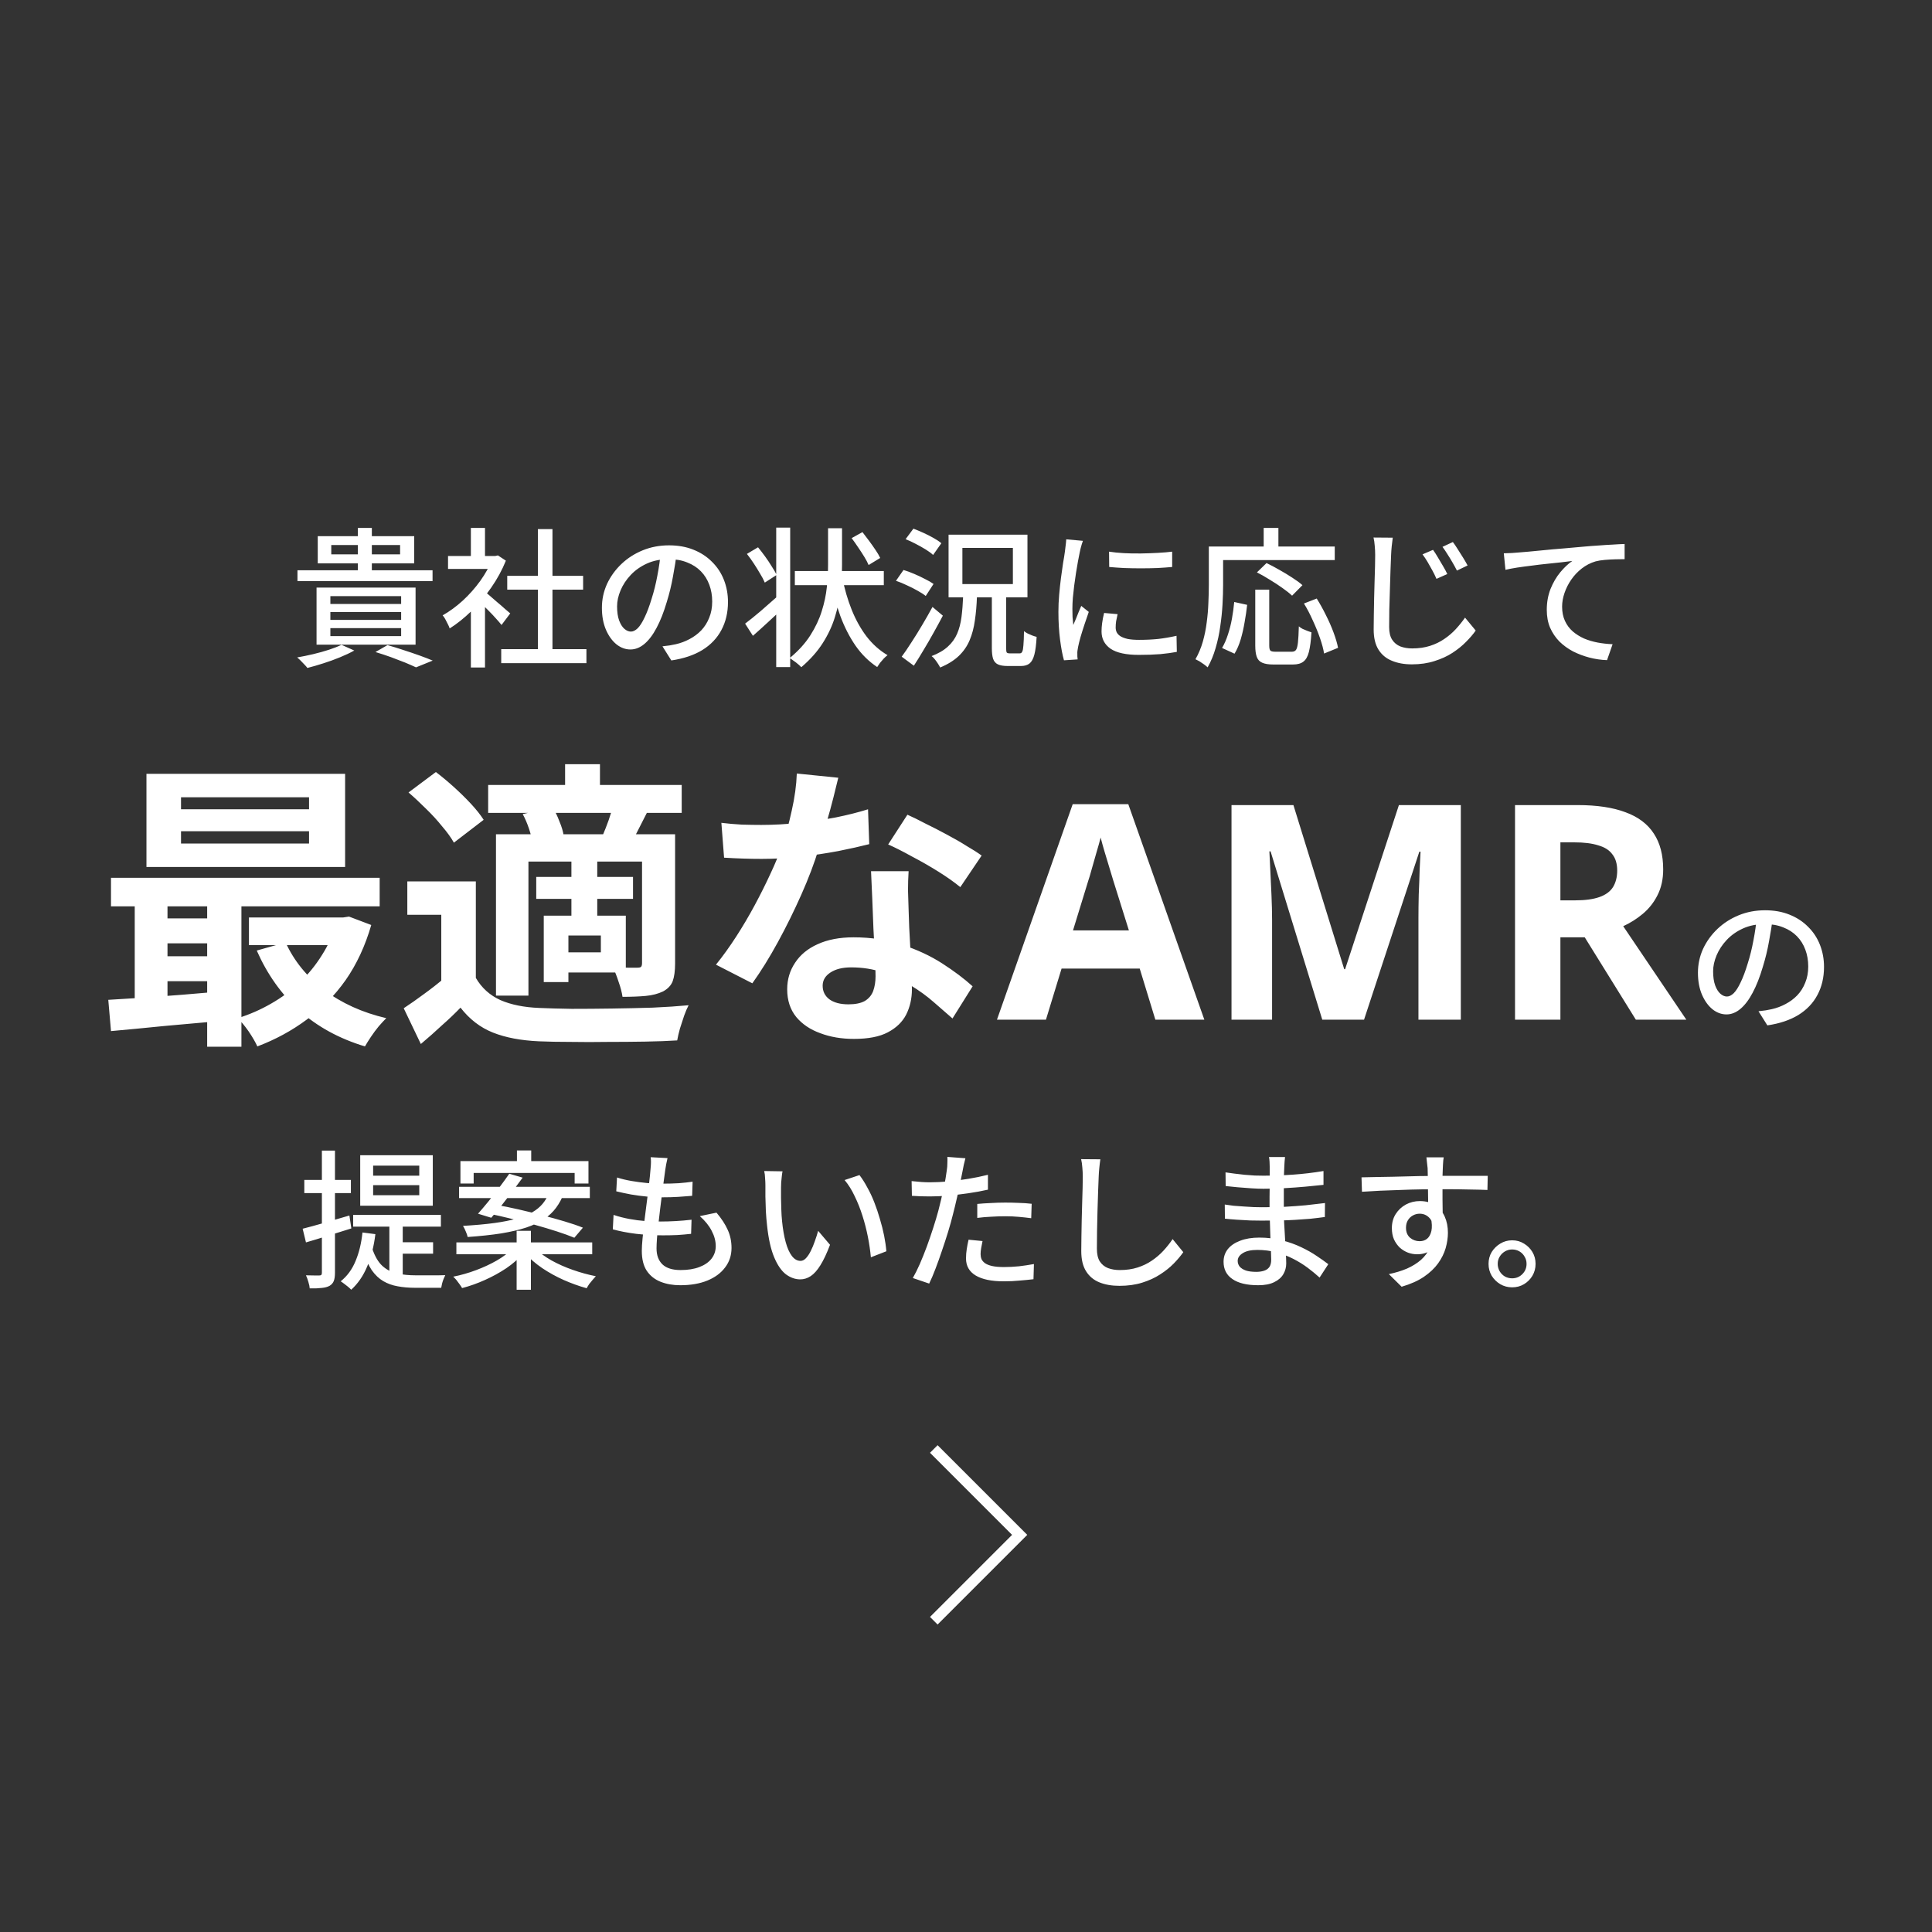 <svg width="180" height="180" viewBox="0 0 180 180" fill="none" xmlns="http://www.w3.org/2000/svg">
<rect x="0" y="0" width="180" height="180" fill="#333333" stroke="none"/>
<path d="M30.864 50.78V51.648H37.276V50.78H30.864ZM29.604 49.954H38.592V52.488H29.604V49.954ZM33.342 49.184H34.644V53.566H33.342V49.184ZM27.714 53.132H40.3V54.14H27.714V53.132ZM30.78 57.024V57.752H37.374V57.024H30.78ZM30.78 58.522V59.264H37.374V58.522H30.78ZM30.78 55.54V56.268H37.374V55.54H30.78ZM29.492 54.742H38.718V60.062H29.492V54.742ZM34.98 60.748L36.1 60.104C36.604 60.244 37.117 60.403 37.64 60.58C38.163 60.748 38.657 60.916 39.124 61.084C39.591 61.252 39.987 61.406 40.314 61.546L38.76 62.176C38.48 62.045 38.139 61.896 37.738 61.728C37.337 61.569 36.898 61.401 36.422 61.224C35.955 61.056 35.475 60.897 34.98 60.748ZM31.816 60.076L33.006 60.608C32.623 60.823 32.18 61.033 31.676 61.238C31.181 61.443 30.668 61.63 30.136 61.798C29.613 61.966 29.114 62.111 28.638 62.232C28.573 62.139 28.479 62.031 28.358 61.91C28.246 61.789 28.129 61.667 28.008 61.546C27.887 61.425 27.779 61.327 27.686 61.252C28.171 61.168 28.671 61.065 29.184 60.944C29.697 60.823 30.183 60.687 30.64 60.538C31.097 60.389 31.489 60.235 31.816 60.076ZM46.698 60.482H54.636V61.784H46.698V60.482ZM47.258 53.65H54.328V54.938H47.258V53.65ZM50.114 49.296H51.472V61.112H50.114V49.296ZM41.742 51.802H46.362V53.006H41.742V51.802ZM43.87 56.24L45.186 54.672V62.19H43.87V56.24ZM43.87 49.184H45.186V52.376H43.87V49.184ZM45.046 55.036C45.177 55.12 45.354 55.26 45.578 55.456C45.811 55.652 46.059 55.867 46.32 56.1C46.591 56.324 46.833 56.534 47.048 56.73C47.272 56.917 47.435 57.057 47.538 57.15L46.726 58.228C46.595 58.06 46.427 57.864 46.222 57.64C46.017 57.407 45.793 57.169 45.55 56.926C45.317 56.683 45.088 56.455 44.864 56.24C44.649 56.016 44.467 55.839 44.318 55.708L45.046 55.036ZM45.886 51.802H46.138L46.39 51.746L47.132 52.236C46.777 53.113 46.32 53.953 45.76 54.756C45.2 55.559 44.584 56.287 43.912 56.94C43.249 57.584 42.577 58.121 41.896 58.55C41.859 58.429 41.798 58.289 41.714 58.13C41.639 57.971 41.56 57.817 41.476 57.668C41.392 57.519 41.313 57.407 41.238 57.332C41.882 56.968 42.507 56.511 43.114 55.96C43.721 55.4 44.267 54.784 44.752 54.112C45.237 53.431 45.615 52.745 45.886 52.054V51.802ZM63.064 51.424C62.971 52.143 62.849 52.903 62.7 53.706C62.56 54.499 62.369 55.288 62.126 56.072C61.846 57.024 61.529 57.831 61.174 58.494C60.829 59.147 60.451 59.647 60.04 59.992C59.629 60.337 59.195 60.51 58.738 60.51C58.271 60.51 57.837 60.351 57.436 60.034C57.035 59.707 56.708 59.255 56.456 58.676C56.204 58.088 56.078 57.407 56.078 56.632C56.078 55.848 56.237 55.106 56.554 54.406C56.881 53.706 57.329 53.085 57.898 52.544C58.467 52.003 59.13 51.578 59.886 51.27C60.642 50.962 61.459 50.808 62.336 50.808C63.176 50.808 63.932 50.943 64.604 51.214C65.285 51.485 65.864 51.863 66.34 52.348C66.825 52.824 67.194 53.384 67.446 54.028C67.698 54.672 67.824 55.358 67.824 56.086C67.824 57.066 67.619 57.939 67.208 58.704C66.807 59.46 66.214 60.081 65.43 60.566C64.646 61.042 63.685 61.364 62.546 61.532L61.72 60.216C61.963 60.188 62.187 60.16 62.392 60.132C62.597 60.095 62.789 60.057 62.966 60.02C63.414 59.917 63.839 59.759 64.24 59.544C64.651 59.329 65.015 59.059 65.332 58.732C65.649 58.396 65.897 58.004 66.074 57.556C66.261 57.108 66.354 56.604 66.354 56.044C66.354 55.484 66.265 54.966 66.088 54.49C65.911 54.005 65.649 53.585 65.304 53.23C64.959 52.875 64.534 52.6 64.03 52.404C63.526 52.199 62.957 52.096 62.322 52.096C61.557 52.096 60.875 52.231 60.278 52.502C59.681 52.773 59.172 53.132 58.752 53.58C58.341 54.019 58.029 54.495 57.814 55.008C57.599 55.521 57.492 56.016 57.492 56.492C57.492 57.024 57.557 57.467 57.688 57.822C57.819 58.167 57.982 58.424 58.178 58.592C58.374 58.76 58.575 58.844 58.78 58.844C58.985 58.844 59.195 58.741 59.41 58.536C59.625 58.321 59.839 57.985 60.054 57.528C60.278 57.071 60.497 56.487 60.712 55.778C60.927 55.106 61.104 54.392 61.244 53.636C61.393 52.871 61.501 52.124 61.566 51.396L63.064 51.424ZM74.054 53.202H82.342V54.518H74.054V53.202ZM78.478 53.818C78.683 54.873 78.973 55.867 79.346 56.8C79.719 57.733 80.181 58.564 80.732 59.292C81.292 60.02 81.945 60.603 82.692 61.042C82.589 61.117 82.473 61.219 82.342 61.35C82.221 61.49 82.104 61.625 81.992 61.756C81.889 61.896 81.801 62.027 81.726 62.148C80.942 61.625 80.27 60.963 79.71 60.16C79.15 59.348 78.679 58.429 78.296 57.402C77.923 56.366 77.615 55.251 77.372 54.056L78.478 53.818ZM79.346 50.136L80.354 49.576C80.55 49.828 80.755 50.099 80.97 50.388C81.185 50.677 81.385 50.962 81.572 51.242C81.759 51.513 81.903 51.76 82.006 51.984L80.928 52.642C80.835 52.418 80.699 52.161 80.522 51.872C80.345 51.583 80.153 51.289 79.948 50.99C79.743 50.682 79.542 50.397 79.346 50.136ZM77.148 49.212H78.45V52.614C78.45 53.37 78.403 54.159 78.31 54.98C78.226 55.801 78.053 56.632 77.792 57.472C77.54 58.303 77.162 59.115 76.658 59.908C76.154 60.701 75.487 61.453 74.656 62.162C74.525 62.022 74.357 61.873 74.152 61.714C73.947 61.565 73.755 61.429 73.578 61.308C74.381 60.645 75.02 59.941 75.496 59.194C75.972 58.447 76.327 57.696 76.56 56.94C76.803 56.175 76.961 55.423 77.036 54.686C77.111 53.949 77.148 53.258 77.148 52.614V49.212ZM72.318 49.156H73.62V62.148H72.318V49.156ZM69.588 51.606L70.624 50.99C70.839 51.251 71.058 51.536 71.282 51.844C71.506 52.152 71.711 52.46 71.898 52.768C72.094 53.067 72.248 53.333 72.36 53.566L71.254 54.28C71.151 54.028 71.007 53.753 70.82 53.454C70.643 53.146 70.447 52.829 70.232 52.502C70.017 52.175 69.803 51.877 69.588 51.606ZM69.42 58.102C69.821 57.803 70.302 57.416 70.862 56.94C71.422 56.455 71.991 55.955 72.57 55.442L73.102 56.506C72.617 56.982 72.113 57.458 71.59 57.934C71.077 58.41 70.596 58.844 70.148 59.236L69.42 58.102ZM84.372 50.234L85.1 49.254C85.399 49.366 85.711 49.497 86.038 49.646C86.365 49.795 86.677 49.954 86.976 50.122C87.275 50.29 87.517 50.453 87.704 50.612L86.934 51.704C86.757 51.536 86.523 51.363 86.234 51.186C85.945 51.009 85.637 50.836 85.31 50.668C84.993 50.5 84.68 50.355 84.372 50.234ZM83.476 54.112L84.176 53.104C84.493 53.197 84.825 53.319 85.17 53.468C85.525 53.617 85.861 53.776 86.178 53.944C86.505 54.103 86.771 54.257 86.976 54.406L86.248 55.526C86.052 55.367 85.8 55.204 85.492 55.036C85.184 54.859 84.853 54.691 84.498 54.532C84.153 54.364 83.812 54.224 83.476 54.112ZM84.008 61.182C84.279 60.818 84.577 60.379 84.904 59.866C85.24 59.353 85.576 58.811 85.912 58.242C86.257 57.663 86.579 57.099 86.878 56.548L87.844 57.36C87.573 57.873 87.284 58.405 86.976 58.956C86.677 59.497 86.369 60.029 86.052 60.552C85.744 61.075 85.441 61.565 85.142 62.022L84.008 61.182ZM92.408 55.568H93.738V60.356C93.738 60.58 93.757 60.725 93.794 60.79C93.841 60.846 93.943 60.874 94.102 60.874C94.149 60.874 94.228 60.874 94.34 60.874C94.461 60.874 94.587 60.874 94.718 60.874C94.849 60.874 94.942 60.874 94.998 60.874C95.11 60.874 95.189 60.823 95.236 60.72C95.292 60.617 95.329 60.421 95.348 60.132C95.376 59.833 95.395 59.39 95.404 58.802C95.497 58.877 95.614 58.951 95.754 59.026C95.894 59.091 96.034 59.152 96.174 59.208C96.323 59.264 96.459 59.306 96.58 59.334C96.543 60.043 96.473 60.594 96.37 60.986C96.267 61.378 96.118 61.653 95.922 61.812C95.726 61.971 95.46 62.05 95.124 62.05C95.068 62.05 94.979 62.05 94.858 62.05C94.746 62.05 94.625 62.05 94.494 62.05C94.363 62.05 94.242 62.05 94.13 62.05C94.018 62.05 93.934 62.05 93.878 62.05C93.486 62.05 93.183 61.999 92.968 61.896C92.753 61.793 92.604 61.616 92.52 61.364C92.445 61.121 92.408 60.79 92.408 60.37V55.568ZM89.664 51.046V54.42H94.368V51.046H89.664ZM88.376 49.814H95.726V55.652H88.376V49.814ZM89.734 55.54H91.022C90.994 56.371 90.929 57.127 90.826 57.808C90.733 58.489 90.569 59.105 90.336 59.656C90.103 60.207 89.767 60.692 89.328 61.112C88.889 61.532 88.311 61.891 87.592 62.19C87.545 62.087 87.475 61.966 87.382 61.826C87.298 61.695 87.205 61.565 87.102 61.434C86.999 61.303 86.897 61.201 86.794 61.126C87.429 60.883 87.933 60.589 88.306 60.244C88.689 59.899 88.978 59.497 89.174 59.04C89.37 58.583 89.505 58.065 89.58 57.486C89.655 56.898 89.706 56.249 89.734 55.54ZM103.328 51.396C103.739 51.461 104.201 51.508 104.714 51.536C105.237 51.564 105.773 51.573 106.324 51.564C106.875 51.555 107.402 51.536 107.906 51.508C108.41 51.48 108.844 51.443 109.208 51.396V52.824C108.807 52.861 108.354 52.894 107.85 52.922C107.346 52.941 106.823 52.95 106.282 52.95C105.75 52.95 105.227 52.941 104.714 52.922C104.201 52.894 103.743 52.861 103.342 52.824L103.328 51.396ZM104.126 57.22C104.07 57.463 104.023 57.682 103.986 57.878C103.958 58.074 103.944 58.27 103.944 58.466C103.944 58.625 103.977 58.774 104.042 58.914C104.117 59.054 104.233 59.175 104.392 59.278C104.56 59.381 104.784 59.465 105.064 59.53C105.353 59.586 105.708 59.614 106.128 59.614C106.763 59.614 107.355 59.586 107.906 59.53C108.466 59.465 109.035 59.367 109.614 59.236L109.642 60.734C109.203 60.818 108.69 60.888 108.102 60.944C107.523 60.991 106.856 61.014 106.1 61.014C104.915 61.014 104.037 60.823 103.468 60.44C102.908 60.048 102.628 59.511 102.628 58.83C102.628 58.578 102.647 58.317 102.684 58.046C102.721 57.766 102.782 57.453 102.866 57.108L104.126 57.22ZM100.892 50.388C100.864 50.472 100.827 50.584 100.78 50.724C100.743 50.855 100.705 50.99 100.668 51.13C100.64 51.261 100.617 51.368 100.598 51.452C100.551 51.685 100.495 51.97 100.43 52.306C100.374 52.633 100.313 52.992 100.248 53.384C100.192 53.767 100.136 54.159 100.08 54.56C100.033 54.952 99.991 55.335 99.954 55.708C99.926 56.081 99.912 56.422 99.912 56.73C99.912 56.973 99.917 57.22 99.926 57.472C99.945 57.715 99.968 57.967 99.996 58.228C100.08 58.041 100.164 57.845 100.248 57.64C100.332 57.425 100.416 57.215 100.5 57.01C100.584 56.805 100.663 56.618 100.738 56.45L101.438 57.01C101.317 57.355 101.186 57.738 101.046 58.158C100.906 58.578 100.78 58.979 100.668 59.362C100.565 59.735 100.491 60.039 100.444 60.272C100.425 60.365 100.407 60.477 100.388 60.608C100.369 60.729 100.365 60.832 100.374 60.916C100.374 60.981 100.374 61.061 100.374 61.154C100.383 61.257 100.393 61.35 100.402 61.434L99.128 61.518C98.988 61.033 98.867 60.393 98.764 59.6C98.661 58.807 98.61 57.939 98.61 56.996C98.61 56.473 98.633 55.946 98.68 55.414C98.727 54.873 98.783 54.35 98.848 53.846C98.913 53.342 98.979 52.88 99.044 52.46C99.119 52.04 99.175 51.69 99.212 51.41C99.24 51.233 99.263 51.041 99.282 50.836C99.31 50.631 99.329 50.435 99.338 50.248L100.892 50.388ZM116.95 54.938H118.252V60.146C118.252 60.389 118.289 60.547 118.364 60.622C118.439 60.687 118.593 60.72 118.826 60.72C118.882 60.72 118.975 60.72 119.106 60.72C119.246 60.72 119.4 60.72 119.568 60.72C119.736 60.72 119.89 60.72 120.03 60.72C120.179 60.72 120.291 60.72 120.366 60.72C120.534 60.72 120.66 60.664 120.744 60.552C120.828 60.431 120.889 60.202 120.926 59.866C120.963 59.53 120.991 59.026 121.01 58.354C121.103 58.438 121.22 58.517 121.36 58.592C121.5 58.657 121.645 58.718 121.794 58.774C121.943 58.83 122.074 58.877 122.186 58.914C122.139 59.689 122.06 60.295 121.948 60.734C121.836 61.173 121.663 61.476 121.43 61.644C121.206 61.821 120.884 61.91 120.464 61.91C120.399 61.91 120.277 61.91 120.1 61.91C119.932 61.91 119.745 61.91 119.54 61.91C119.344 61.91 119.157 61.91 118.98 61.91C118.812 61.91 118.695 61.91 118.63 61.91C118.182 61.91 117.837 61.854 117.594 61.742C117.351 61.639 117.183 61.457 117.09 61.196C116.997 60.944 116.95 60.594 116.95 60.146V54.938ZM114.99 56.086L116.194 56.352C116.138 56.875 116.059 57.416 115.956 57.976C115.863 58.536 115.741 59.068 115.592 59.572C115.443 60.076 115.251 60.519 115.018 60.902L113.856 60.37C114.071 60.006 114.253 59.591 114.402 59.124C114.561 58.648 114.687 58.149 114.78 57.626C114.873 57.103 114.943 56.59 114.99 56.086ZM117.104 53.328L118 52.46C118.373 52.637 118.77 52.847 119.19 53.09C119.61 53.323 120.011 53.566 120.394 53.818C120.777 54.061 121.094 54.294 121.346 54.518L120.38 55.498C120.156 55.283 119.857 55.045 119.484 54.784C119.12 54.523 118.728 54.266 118.308 54.014C117.897 53.753 117.496 53.524 117.104 53.328ZM121.486 56.226L122.676 55.764C122.975 56.24 123.259 56.753 123.53 57.304C123.81 57.855 124.048 58.396 124.244 58.928C124.44 59.451 124.58 59.927 124.664 60.356L123.362 60.888C123.297 60.477 123.171 60.001 122.984 59.46C122.797 58.919 122.573 58.368 122.312 57.808C122.06 57.239 121.785 56.711 121.486 56.226ZM117.734 49.184H119.106V51.648H117.734V49.184ZM113.254 50.92H124.356V52.18H113.254V50.92ZM112.624 50.92H113.954V54.504C113.954 55.055 113.935 55.661 113.898 56.324C113.861 56.987 113.791 57.663 113.688 58.354C113.595 59.045 113.45 59.721 113.254 60.384C113.067 61.037 112.82 61.635 112.512 62.176C112.437 62.101 112.33 62.013 112.19 61.91C112.05 61.807 111.905 61.709 111.756 61.616C111.607 61.532 111.481 61.467 111.378 61.42C111.667 60.916 111.896 60.37 112.064 59.782C112.232 59.194 112.353 58.592 112.428 57.976C112.512 57.351 112.563 56.744 112.582 56.156C112.61 55.559 112.624 55.008 112.624 54.504V50.92ZM133.512 51.228C133.643 51.405 133.787 51.629 133.946 51.9C134.114 52.171 134.277 52.446 134.436 52.726C134.604 53.006 134.739 53.258 134.842 53.482L133.834 53.93C133.713 53.65 133.582 53.384 133.442 53.132C133.302 52.871 133.157 52.614 133.008 52.362C132.859 52.11 132.7 51.872 132.532 51.648L133.512 51.228ZM135.36 50.5C135.491 50.668 135.64 50.887 135.808 51.158C135.976 51.419 136.144 51.685 136.312 51.956C136.48 52.227 136.62 52.469 136.732 52.684L135.738 53.16C135.607 52.899 135.467 52.642 135.318 52.39C135.169 52.129 135.015 51.877 134.856 51.634C134.707 51.391 134.553 51.163 134.394 50.948L135.36 50.5ZM129.76 50.094C129.723 50.355 129.69 50.626 129.662 50.906C129.634 51.186 129.615 51.452 129.606 51.704C129.587 52.087 129.569 52.563 129.55 53.132C129.531 53.692 129.513 54.289 129.494 54.924C129.475 55.549 129.457 56.17 129.438 56.786C129.429 57.393 129.424 57.939 129.424 58.424C129.424 58.919 129.517 59.311 129.704 59.6C129.891 59.889 130.147 60.099 130.474 60.23C130.801 60.351 131.165 60.412 131.566 60.412C132.182 60.412 132.737 60.333 133.232 60.174C133.727 60.015 134.17 59.801 134.562 59.53C134.963 59.259 135.323 58.951 135.64 58.606C135.957 58.261 136.242 57.906 136.494 57.542L137.488 58.746C137.255 59.082 136.956 59.432 136.592 59.796C136.237 60.16 135.817 60.501 135.332 60.818C134.847 61.135 134.287 61.392 133.652 61.588C133.027 61.793 132.322 61.896 131.538 61.896C130.829 61.896 130.208 61.784 129.676 61.56C129.144 61.345 128.729 61 128.43 60.524C128.131 60.048 127.982 59.423 127.982 58.648C127.982 58.247 127.987 57.799 127.996 57.304C128.005 56.8 128.015 56.282 128.024 55.75C128.043 55.209 128.057 54.681 128.066 54.168C128.085 53.645 128.099 53.174 128.108 52.754C128.117 52.325 128.122 51.975 128.122 51.704C128.122 51.405 128.108 51.121 128.08 50.85C128.061 50.57 128.024 50.313 127.968 50.08L129.76 50.094ZM140.106 51.55C140.377 51.541 140.629 51.531 140.862 51.522C141.095 51.503 141.277 51.489 141.408 51.48C141.66 51.461 141.996 51.433 142.416 51.396C142.845 51.349 143.331 51.303 143.872 51.256C144.413 51.2 144.992 51.149 145.608 51.102C146.224 51.046 146.854 50.99 147.498 50.934C148.002 50.887 148.487 50.85 148.954 50.822C149.421 50.785 149.859 50.757 150.27 50.738C150.681 50.71 151.045 50.691 151.362 50.682V52.096C151.11 52.096 150.816 52.101 150.48 52.11C150.153 52.119 149.827 52.138 149.5 52.166C149.173 52.194 148.889 52.241 148.646 52.306C148.179 52.446 147.755 52.665 147.372 52.964C146.989 53.263 146.663 53.608 146.392 54C146.121 54.392 145.911 54.807 145.762 55.246C145.613 55.675 145.538 56.1 145.538 56.52C145.538 57.024 145.627 57.467 145.804 57.85C145.981 58.233 146.224 58.559 146.532 58.83C146.84 59.091 147.19 59.311 147.582 59.488C147.983 59.656 148.408 59.782 148.856 59.866C149.313 59.95 149.775 60.001 150.242 60.02L149.724 61.504C149.173 61.485 148.627 61.406 148.086 61.266C147.554 61.126 147.045 60.935 146.56 60.692C146.084 60.44 145.659 60.132 145.286 59.768C144.922 59.395 144.633 58.965 144.418 58.48C144.213 57.995 144.11 57.439 144.11 56.814C144.11 56.114 144.227 55.465 144.46 54.868C144.703 54.271 145.006 53.753 145.37 53.314C145.743 52.866 146.117 52.516 146.49 52.264C146.21 52.301 145.865 52.343 145.454 52.39C145.043 52.427 144.6 52.474 144.124 52.53C143.657 52.577 143.186 52.633 142.71 52.698C142.234 52.754 141.781 52.815 141.352 52.88C140.932 52.945 140.568 53.015 140.26 53.09L140.106 51.55Z" fill="white"/>
<path d="M16.865 77.444V78.592H28.793V77.444H16.865ZM16.865 74.28V75.4H28.793V74.28H16.865ZM13.645 72.096H32.153V80.776H13.645V72.096ZM10.341 81.784H35.373V84.444H10.341V81.784ZM23.193 85.48H32.349V88.056H23.193V85.48ZM14.653 85.564H21.009V87.888H14.653V85.564ZM14.653 89.092H21.009V91.416H14.653V89.092ZM26.609 87.804C27.393 89.521 28.587 90.996 30.193 92.228C31.817 93.46 33.749 94.337 35.989 94.86C35.783 95.065 35.55 95.317 35.289 95.616C35.027 95.933 34.785 96.26 34.561 96.596C34.337 96.932 34.15 97.231 34.001 97.492C31.593 96.764 29.549 95.644 27.869 94.132C26.207 92.62 24.891 90.763 23.921 88.56L26.609 87.804ZM31.341 85.48H31.957L32.517 85.396L34.589 86.18C34.029 88.121 33.235 89.829 32.209 91.304C31.182 92.76 29.969 93.992 28.569 95C27.187 96.027 25.657 96.857 23.977 97.492C23.79 97.081 23.519 96.615 23.165 96.092C22.81 95.588 22.474 95.177 22.157 94.86C23.239 94.524 24.266 94.076 25.237 93.516C26.226 92.956 27.122 92.293 27.925 91.528C28.727 90.763 29.418 89.913 29.997 88.98C30.594 88.047 31.042 87.048 31.341 85.984V85.48ZM10.089 93.152C11.041 93.096 12.105 93.031 13.281 92.956C14.457 92.863 15.698 92.769 17.005 92.676C18.311 92.564 19.627 92.452 20.953 92.34V95.084C19.067 95.252 17.191 95.42 15.325 95.588C13.477 95.775 11.815 95.933 10.341 96.064L10.089 93.152ZM19.301 82.652H22.493V97.52H19.301V82.652ZM12.553 82.708H15.605V94.16H12.553V82.708ZM44.333 82.12V92.452H41.113V85.228H37.949V82.12H44.333ZM44.333 91.108C44.874 92.041 45.639 92.732 46.629 93.18C47.618 93.609 48.822 93.852 50.241 93.908C51.081 93.945 52.089 93.973 53.265 93.992C54.459 93.992 55.701 93.983 56.989 93.964C58.295 93.945 59.565 93.917 60.797 93.88C62.047 93.824 63.167 93.749 64.157 93.656C64.026 93.899 63.886 94.225 63.737 94.636C63.606 95.028 63.475 95.429 63.345 95.84C63.233 96.251 63.149 96.615 63.093 96.932C62.234 96.988 61.245 97.025 60.125 97.044C59.005 97.063 57.847 97.072 56.653 97.072C55.458 97.091 54.301 97.091 53.181 97.072C52.061 97.072 51.071 97.053 50.213 97.016C48.533 96.941 47.105 96.671 45.929 96.204C44.753 95.737 43.745 94.963 42.905 93.88C42.363 94.44 41.785 94.991 41.169 95.532C40.571 96.092 39.918 96.671 39.209 97.268L37.613 93.936C38.21 93.544 38.835 93.105 39.489 92.62C40.161 92.135 40.805 91.631 41.421 91.108H44.333ZM38.061 73.832L40.609 71.928C41.15 72.339 41.71 72.805 42.289 73.328C42.867 73.851 43.399 74.373 43.885 74.896C44.37 75.419 44.762 75.913 45.061 76.38L42.289 78.508C42.027 78.041 41.663 77.537 41.197 76.996C40.749 76.436 40.245 75.885 39.685 75.344C39.125 74.784 38.583 74.28 38.061 73.832ZM45.481 73.132H63.513V75.736H45.481V73.132ZM49.961 81.7H58.977V83.744H49.961V81.7ZM52.649 71.2H55.897V74.7H52.649V71.2ZM53.237 80.132H55.645V85.816H53.237V80.132ZM46.209 77.724H60.881V80.272H49.233V92.76H46.209V77.724ZM50.661 85.312H52.957V91.5H50.661V85.312ZM51.949 85.312H58.305V90.604H51.949V88.728H55.981V87.16H51.949V85.312ZM59.817 77.724H62.897V89.764C62.897 90.455 62.822 91.005 62.673 91.416C62.523 91.808 62.225 92.125 61.777 92.368C61.31 92.592 60.769 92.732 60.153 92.788C59.537 92.844 58.818 92.872 57.997 92.872C57.941 92.461 57.819 91.995 57.633 91.472C57.465 90.949 57.287 90.501 57.101 90.128C57.567 90.147 58.025 90.156 58.473 90.156C58.921 90.156 59.229 90.156 59.397 90.156C59.565 90.156 59.677 90.128 59.733 90.072C59.789 89.997 59.817 89.885 59.817 89.736V77.724ZM57.129 75.008L60.293 75.68C60.013 76.221 59.751 76.735 59.509 77.22C59.266 77.705 59.042 78.135 58.837 78.508L56.149 77.836C56.335 77.407 56.522 76.931 56.709 76.408C56.895 75.867 57.035 75.4 57.129 75.008ZM48.701 75.848L51.473 75.204C51.715 75.577 51.93 76.016 52.117 76.52C52.322 77.005 52.453 77.435 52.509 77.808L49.597 78.508C49.559 78.153 49.457 77.724 49.289 77.22C49.121 76.716 48.925 76.259 48.701 75.848ZM67.209 76.66C67.806 76.735 68.441 76.791 69.113 76.828C69.803 76.847 70.41 76.856 70.933 76.856C72.09 76.856 73.257 76.791 74.433 76.66C75.627 76.529 76.775 76.361 77.877 76.156C78.978 75.932 79.977 75.68 80.873 75.4L80.985 78.648C80.182 78.853 79.221 79.068 78.101 79.292C76.999 79.497 75.833 79.675 74.601 79.824C73.369 79.955 72.155 80.02 70.961 80.02C70.401 80.02 69.831 80.011 69.253 79.992C68.674 79.973 68.077 79.945 67.461 79.908L67.209 76.66ZM78.101 72.46C77.989 72.927 77.839 73.533 77.653 74.28C77.466 75.027 77.251 75.811 77.009 76.632C76.785 77.453 76.542 78.265 76.281 79.068C75.87 80.412 75.329 81.84 74.657 83.352C73.985 84.864 73.257 86.339 72.473 87.776C71.689 89.213 70.895 90.492 70.093 91.612L66.705 89.876C67.339 89.092 67.965 88.224 68.581 87.272C69.197 86.32 69.775 85.34 70.317 84.332C70.858 83.324 71.343 82.353 71.773 81.42C72.221 80.468 72.575 79.609 72.837 78.844C73.191 77.855 73.499 76.753 73.761 75.54C74.041 74.308 74.199 73.151 74.237 72.068L78.101 72.46ZM84.653 81.168C84.615 81.765 84.597 82.363 84.597 82.96C84.615 83.539 84.634 84.136 84.653 84.752C84.671 85.181 84.69 85.732 84.709 86.404C84.746 87.057 84.783 87.757 84.821 88.504C84.858 89.232 84.886 89.932 84.905 90.604C84.942 91.257 84.961 91.78 84.961 92.172C84.961 93.031 84.783 93.815 84.429 94.524C84.074 95.215 83.505 95.765 82.721 96.176C81.955 96.587 80.901 96.792 79.557 96.792C78.399 96.792 77.354 96.615 76.421 96.26C75.487 95.924 74.741 95.42 74.181 94.748C73.621 94.057 73.341 93.199 73.341 92.172C73.341 91.257 73.583 90.436 74.069 89.708C74.554 88.961 75.254 88.383 76.169 87.972C77.102 87.543 78.222 87.328 79.529 87.328C81.171 87.328 82.683 87.561 84.065 88.028C85.446 88.476 86.687 89.055 87.789 89.764C88.89 90.473 89.833 91.183 90.617 91.892L88.741 94.888C88.237 94.44 87.658 93.936 87.005 93.376C86.37 92.816 85.651 92.293 84.849 91.808C84.065 91.323 83.206 90.921 82.273 90.604C81.358 90.287 80.369 90.128 79.305 90.128C78.502 90.128 77.858 90.287 77.373 90.604C76.887 90.921 76.645 91.332 76.645 91.836C76.645 92.359 76.85 92.779 77.261 93.096C77.69 93.413 78.287 93.572 79.053 93.572C79.687 93.572 80.191 93.469 80.565 93.264C80.938 93.04 81.199 92.732 81.349 92.34C81.498 91.929 81.573 91.472 81.573 90.968C81.573 90.539 81.554 89.932 81.517 89.148C81.479 88.364 81.433 87.496 81.377 86.544C81.339 85.592 81.302 84.64 81.265 83.688C81.227 82.736 81.19 81.896 81.153 81.168H84.653ZM89.469 82.652C88.927 82.204 88.255 81.728 87.453 81.224C86.65 80.72 85.819 80.244 84.961 79.796C84.121 79.329 83.383 78.956 82.749 78.676L84.541 75.904C85.045 76.128 85.614 76.408 86.249 76.744C86.902 77.061 87.555 77.397 88.209 77.752C88.881 78.107 89.497 78.461 90.057 78.816C90.635 79.152 91.102 79.451 91.457 79.712L89.469 82.652ZM107.641 95L106.185 90.24H98.905L97.449 95H92.885L99.941 74.924H105.121L112.205 95H107.641ZM103.721 82.036C103.627 81.719 103.506 81.317 103.357 80.832C103.207 80.347 103.058 79.852 102.909 79.348C102.759 78.844 102.638 78.405 102.545 78.032C102.451 78.405 102.321 78.872 102.153 79.432C102.003 79.973 101.854 80.496 101.705 81C101.574 81.485 101.471 81.831 101.397 82.036L99.969 86.684H105.177L103.721 82.036ZM123.193 95L118.377 79.32H118.265C118.283 79.693 118.311 80.253 118.349 81C118.386 81.747 118.423 82.549 118.461 83.408C118.498 84.248 118.517 85.013 118.517 85.704V95H114.737V75.008H120.505L125.237 90.296H125.321L130.333 75.008H136.101V95H132.153V85.536C132.153 84.901 132.162 84.173 132.181 83.352C132.218 82.531 132.246 81.756 132.265 81.028C132.302 80.281 132.33 79.721 132.349 79.348H132.237L127.085 95H123.193ZM146.975 75.008C148.786 75.008 150.279 75.232 151.455 75.68C152.631 76.109 153.508 76.772 154.087 77.668C154.666 78.545 154.955 79.656 154.955 81C154.955 81.915 154.778 82.717 154.423 83.408C154.087 84.08 153.63 84.659 153.051 85.144C152.491 85.611 151.884 85.993 151.231 86.292L157.111 95H152.407L147.647 87.328H145.379V95H141.151V75.008H146.975ZM146.667 78.48H145.379V83.884H146.751C147.684 83.884 148.44 83.781 149.019 83.576C149.598 83.371 150.018 83.063 150.279 82.652C150.54 82.223 150.671 81.709 150.671 81.112C150.671 80.477 150.522 79.973 150.223 79.6C149.943 79.208 149.504 78.928 148.907 78.76C148.328 78.573 147.582 78.48 146.667 78.48ZM165.179 85.424C165.086 86.143 164.965 86.903 164.815 87.706C164.675 88.499 164.484 89.288 164.241 90.072C163.961 91.024 163.644 91.831 163.289 92.494C162.944 93.147 162.566 93.647 162.155 93.992C161.745 94.337 161.311 94.51 160.853 94.51C160.387 94.51 159.953 94.351 159.551 94.034C159.15 93.707 158.823 93.255 158.571 92.676C158.319 92.088 158.193 91.407 158.193 90.632C158.193 89.848 158.352 89.106 158.669 88.406C158.996 87.706 159.444 87.085 160.013 86.544C160.583 86.003 161.245 85.578 162.001 85.27C162.757 84.962 163.574 84.808 164.451 84.808C165.291 84.808 166.047 84.943 166.719 85.214C167.401 85.485 167.979 85.863 168.455 86.348C168.941 86.824 169.309 87.384 169.561 88.028C169.813 88.672 169.939 89.358 169.939 90.086C169.939 91.066 169.734 91.939 169.323 92.704C168.922 93.46 168.329 94.081 167.545 94.566C166.761 95.042 165.8 95.364 164.661 95.532L163.835 94.216C164.078 94.188 164.302 94.16 164.507 94.132C164.713 94.095 164.904 94.057 165.081 94.02C165.529 93.917 165.954 93.759 166.355 93.544C166.766 93.329 167.13 93.059 167.447 92.732C167.765 92.396 168.012 92.004 168.189 91.556C168.376 91.108 168.469 90.604 168.469 90.044C168.469 89.484 168.381 88.966 168.203 88.49C168.026 88.005 167.765 87.585 167.419 87.23C167.074 86.875 166.649 86.6 166.145 86.404C165.641 86.199 165.072 86.096 164.437 86.096C163.672 86.096 162.991 86.231 162.393 86.502C161.796 86.773 161.287 87.132 160.867 87.58C160.457 88.019 160.144 88.495 159.929 89.008C159.715 89.521 159.607 90.016 159.607 90.492C159.607 91.024 159.673 91.467 159.803 91.822C159.934 92.167 160.097 92.424 160.293 92.592C160.489 92.76 160.69 92.844 160.895 92.844C161.101 92.844 161.311 92.741 161.525 92.536C161.74 92.321 161.955 91.985 162.169 91.528C162.393 91.071 162.613 90.487 162.827 89.778C163.042 89.106 163.219 88.392 163.359 87.636C163.509 86.871 163.616 86.124 163.681 85.396L165.179 85.424Z" fill="white"/>
<path d="M34.764 110.418V111.356H39.062V110.418H34.764ZM34.764 108.598V109.536H39.062V108.598H34.764ZM33.56 107.632H40.322V112.336H33.56V107.632ZM32.902 113.19H41.078V114.282H32.902V113.19ZM36.276 113.75H37.522V119.462L36.276 118.944V113.75ZM34.666 116.284C34.909 117.021 35.226 117.572 35.618 117.936C36.01 118.291 36.467 118.529 36.99 118.65C37.522 118.762 38.096 118.818 38.712 118.818C38.815 118.818 38.987 118.818 39.23 118.818C39.473 118.818 39.743 118.818 40.042 118.818C40.341 118.818 40.621 118.818 40.882 118.818C41.153 118.809 41.353 118.804 41.484 118.804C41.437 118.897 41.386 119.014 41.33 119.154C41.274 119.294 41.227 119.434 41.19 119.574C41.153 119.723 41.125 119.859 41.106 119.98H40.532H38.656C38.077 119.98 37.541 119.933 37.046 119.84C36.561 119.756 36.117 119.597 35.716 119.364C35.315 119.131 34.955 118.79 34.638 118.342C34.33 117.885 34.069 117.297 33.854 116.578L34.666 116.284ZM37.172 115.738H40.35V116.802H37.172V115.738ZM33.77 114.828L34.974 114.982C34.834 116.121 34.577 117.129 34.204 118.006C33.84 118.874 33.345 119.593 32.72 120.162C32.655 120.087 32.561 119.999 32.44 119.896C32.319 119.803 32.193 119.705 32.062 119.602C31.941 119.509 31.833 119.434 31.74 119.378C32.347 118.893 32.809 118.263 33.126 117.488C33.453 116.713 33.667 115.827 33.77 114.828ZM28.198 114.478C28.758 114.338 29.425 114.156 30.2 113.932C30.975 113.708 31.759 113.479 32.552 113.246L32.734 114.45C32.015 114.674 31.283 114.903 30.536 115.136C29.799 115.369 29.122 115.575 28.506 115.752L28.198 114.478ZM28.352 109.928H32.692V111.16H28.352V109.928ZM29.99 107.198H31.208V118.58C31.208 118.907 31.171 119.163 31.096 119.35C31.021 119.537 30.891 119.686 30.704 119.798C30.517 119.901 30.275 119.966 29.976 119.994C29.677 120.031 29.304 120.045 28.856 120.036C28.847 119.877 28.805 119.677 28.73 119.434C28.665 119.201 28.59 118.995 28.506 118.818C28.786 118.827 29.043 118.832 29.276 118.832C29.509 118.832 29.668 118.832 29.752 118.832C29.845 118.832 29.906 118.813 29.934 118.776C29.971 118.739 29.99 118.673 29.99 118.58V107.198ZM48.162 107.184H49.492V108.906H48.162V107.184ZM48.134 114.674H49.464V120.162H48.134V114.674ZM42.898 108.178H54.826V110.264H53.538V109.284H44.13V110.264H42.898V108.178ZM42.772 110.572H54.952V111.622H42.772V110.572ZM42.52 115.752H55.176V116.858H42.52V115.752ZM47.448 109.354L48.694 109.718C48.395 110.129 48.073 110.563 47.728 111.02C47.383 111.468 47.042 111.907 46.706 112.336C46.37 112.756 46.057 113.129 45.768 113.456L44.536 113.078C44.825 112.751 45.143 112.378 45.488 111.958C45.833 111.529 46.179 111.085 46.524 110.628C46.869 110.171 47.177 109.746 47.448 109.354ZM45.488 113.064L46.216 112.252C46.86 112.364 47.551 112.504 48.288 112.672C49.025 112.84 49.763 113.022 50.5 113.218C51.237 113.405 51.933 113.596 52.586 113.792C53.249 113.988 53.823 114.184 54.308 114.38L53.51 115.318C53.062 115.131 52.521 114.935 51.886 114.73C51.251 114.525 50.565 114.319 49.828 114.114C49.091 113.909 48.349 113.717 47.602 113.54C46.855 113.353 46.151 113.195 45.488 113.064ZM47.728 116.354L48.722 116.802C48.302 117.287 47.784 117.74 47.168 118.16C46.552 118.571 45.889 118.935 45.18 119.252C44.48 119.569 43.771 119.821 43.052 120.008C42.996 119.905 42.917 119.784 42.814 119.644C42.721 119.513 42.623 119.383 42.52 119.252C42.417 119.131 42.319 119.028 42.226 118.944C42.935 118.804 43.64 118.603 44.34 118.342C45.04 118.081 45.684 117.782 46.272 117.446C46.869 117.101 47.355 116.737 47.728 116.354ZM49.884 116.34C50.276 116.723 50.775 117.087 51.382 117.432C51.989 117.768 52.651 118.062 53.37 118.314C54.089 118.566 54.803 118.762 55.512 118.902C55.428 118.995 55.33 119.107 55.218 119.238C55.106 119.369 54.999 119.499 54.896 119.63C54.803 119.77 54.723 119.901 54.658 120.022C53.949 119.826 53.235 119.569 52.516 119.252C51.807 118.935 51.139 118.566 50.514 118.146C49.889 117.717 49.357 117.259 48.918 116.774L49.884 116.34ZM51.13 111.188H52.53C52.343 111.683 52.101 112.131 51.802 112.532C51.513 112.924 51.144 113.274 50.696 113.582C50.248 113.881 49.693 114.142 49.03 114.366C48.377 114.581 47.602 114.763 46.706 114.912C45.81 115.052 44.765 115.164 43.57 115.248C43.542 115.099 43.481 114.921 43.388 114.716C43.304 114.511 43.22 114.343 43.136 114.212C44.265 114.147 45.241 114.058 46.062 113.946C46.883 113.834 47.583 113.694 48.162 113.526C48.741 113.358 49.221 113.162 49.604 112.938C49.987 112.714 50.299 112.457 50.542 112.168C50.785 111.879 50.981 111.552 51.13 111.188ZM62.19 107.898C62.143 108.113 62.101 108.309 62.064 108.486C62.036 108.663 62.008 108.836 61.98 109.004C61.952 109.237 61.91 109.545 61.854 109.928C61.807 110.301 61.751 110.721 61.686 111.188C61.621 111.655 61.56 112.135 61.504 112.63C61.448 113.125 61.392 113.61 61.336 114.086C61.28 114.553 61.238 114.982 61.21 115.374C61.182 115.757 61.168 116.069 61.168 116.312C61.168 116.947 61.35 117.441 61.714 117.796C62.087 118.151 62.652 118.328 63.408 118.328C64.089 118.328 64.673 118.235 65.158 118.048C65.653 117.861 66.031 117.6 66.292 117.264C66.553 116.928 66.684 116.541 66.684 116.102C66.684 115.626 66.558 115.15 66.306 114.674C66.063 114.198 65.695 113.741 65.2 113.302L66.754 112.98C67.221 113.531 67.571 114.067 67.804 114.59C68.037 115.103 68.154 115.663 68.154 116.27C68.154 116.961 67.953 117.567 67.552 118.09C67.16 118.613 66.609 119.019 65.9 119.308C65.191 119.597 64.351 119.742 63.38 119.742C62.699 119.742 62.087 119.635 61.546 119.42C61.005 119.205 60.575 118.865 60.258 118.398C59.95 117.931 59.796 117.311 59.796 116.536C59.796 116.247 59.819 115.859 59.866 115.374C59.913 114.889 59.969 114.357 60.034 113.778C60.109 113.199 60.183 112.611 60.258 112.014C60.342 111.407 60.412 110.838 60.468 110.306C60.533 109.765 60.58 109.303 60.608 108.92C60.636 108.64 60.65 108.421 60.65 108.262C60.65 108.103 60.641 107.954 60.622 107.814L62.19 107.898ZM57.486 109.704C57.887 109.835 58.331 109.942 58.816 110.026C59.301 110.11 59.796 110.175 60.3 110.222C60.804 110.259 61.275 110.278 61.714 110.278C62.255 110.278 62.764 110.264 63.24 110.236C63.716 110.199 64.145 110.152 64.528 110.096L64.486 111.412C64.047 111.449 63.613 111.482 63.184 111.51C62.755 111.538 62.251 111.552 61.672 111.552C61.243 111.552 60.776 111.529 60.272 111.482C59.777 111.435 59.283 111.37 58.788 111.286C58.293 111.193 57.836 111.095 57.416 110.992L57.486 109.704ZM57.164 113.19C57.64 113.349 58.13 113.475 58.634 113.568C59.138 113.661 59.637 113.727 60.132 113.764C60.636 113.792 61.112 113.806 61.56 113.806C62.017 113.806 62.489 113.792 62.974 113.764C63.469 113.736 63.954 113.694 64.43 113.638L64.388 114.954C63.959 115.001 63.529 115.038 63.1 115.066C62.671 115.085 62.227 115.094 61.77 115.094C60.93 115.094 60.099 115.047 59.278 114.954C58.457 114.851 57.729 114.711 57.094 114.534L57.164 113.19ZM72.906 109.13C72.879 109.261 72.855 109.419 72.837 109.606C72.818 109.793 72.799 109.979 72.781 110.166C72.771 110.353 72.766 110.511 72.766 110.642C72.766 110.931 72.766 111.253 72.766 111.608C72.776 111.963 72.785 112.327 72.794 112.7C72.804 113.064 72.827 113.428 72.865 113.792C72.939 114.529 73.051 115.173 73.201 115.724C73.35 116.275 73.541 116.704 73.775 117.012C74.008 117.32 74.278 117.474 74.587 117.474C74.764 117.474 74.932 117.39 75.091 117.222C75.249 117.054 75.398 116.83 75.538 116.55C75.678 116.27 75.805 115.967 75.916 115.64C76.038 115.304 76.141 114.982 76.225 114.674L77.331 115.976C77.032 116.769 76.733 117.404 76.434 117.88C76.145 118.347 75.847 118.683 75.538 118.888C75.231 119.093 74.904 119.196 74.558 119.196C74.092 119.196 73.644 119.037 73.215 118.72C72.794 118.393 72.43 117.861 72.123 117.124C71.814 116.387 71.595 115.402 71.465 114.17C71.418 113.759 71.38 113.316 71.353 112.84C71.334 112.364 71.32 111.911 71.311 111.482C71.311 111.053 71.311 110.698 71.311 110.418C71.311 110.241 71.301 110.026 71.282 109.774C71.273 109.513 71.245 109.289 71.198 109.102L72.906 109.13ZM80.075 109.48C80.326 109.807 80.569 110.189 80.802 110.628C81.045 111.057 81.264 111.524 81.46 112.028C81.656 112.532 81.829 113.045 81.978 113.568C82.137 114.091 82.268 114.609 82.371 115.122C82.473 115.635 82.543 116.121 82.581 116.578L81.138 117.138C81.082 116.531 80.989 115.897 80.859 115.234C80.728 114.571 80.56 113.918 80.355 113.274C80.149 112.621 79.906 112.009 79.626 111.44C79.356 110.861 79.043 110.362 78.689 109.942L80.075 109.48ZM89.945 107.912C89.898 108.08 89.847 108.29 89.79 108.542C89.744 108.785 89.707 108.976 89.678 109.116C89.613 109.443 89.534 109.835 89.441 110.292C89.356 110.74 89.254 111.211 89.132 111.706C89.02 112.201 88.904 112.681 88.782 113.148C88.661 113.643 88.512 114.179 88.335 114.758C88.157 115.337 87.966 115.925 87.76 116.522C87.564 117.11 87.364 117.67 87.159 118.202C86.963 118.725 86.766 119.187 86.57 119.588L85.044 119.07C85.25 118.715 85.465 118.286 85.689 117.782C85.912 117.269 86.132 116.723 86.347 116.144C86.561 115.556 86.762 114.973 86.948 114.394C87.135 113.815 87.294 113.283 87.424 112.798C87.508 112.471 87.593 112.131 87.677 111.776C87.76 111.412 87.84 111.062 87.915 110.726C87.989 110.39 88.05 110.077 88.097 109.788C88.143 109.489 88.18 109.242 88.209 109.046C88.246 108.822 88.264 108.593 88.264 108.36C88.274 108.127 88.274 107.935 88.264 107.786L89.945 107.912ZM86.641 110.152C87.182 110.152 87.756 110.124 88.362 110.068C88.969 110.012 89.585 109.933 90.21 109.83C90.845 109.727 91.457 109.601 92.044 109.452V110.838C91.466 110.969 90.855 111.081 90.21 111.174C89.567 111.267 88.936 111.342 88.32 111.398C87.704 111.445 87.14 111.468 86.626 111.468C86.309 111.468 86.015 111.463 85.745 111.454C85.483 111.445 85.222 111.431 84.96 111.412L84.933 110.04C85.278 110.077 85.581 110.105 85.843 110.124C86.113 110.143 86.379 110.152 86.641 110.152ZM91.05 112.168C91.433 112.131 91.853 112.103 92.311 112.084C92.768 112.056 93.221 112.042 93.668 112.042C94.079 112.042 94.49 112.051 94.9 112.07C95.32 112.079 95.727 112.107 96.118 112.154L96.076 113.498C95.722 113.451 95.339 113.409 94.928 113.372C94.527 113.335 94.117 113.316 93.697 113.316C93.239 113.316 92.791 113.33 92.353 113.358C91.923 113.377 91.489 113.414 91.05 113.47V112.168ZM91.54 115.626C91.494 115.841 91.452 116.055 91.415 116.27C91.377 116.475 91.359 116.667 91.359 116.844C91.359 117.003 91.386 117.157 91.442 117.306C91.508 117.446 91.615 117.572 91.764 117.684C91.923 117.796 92.142 117.885 92.422 117.95C92.712 118.015 93.081 118.048 93.528 118.048C93.986 118.048 94.453 118.025 94.928 117.978C95.404 117.922 95.871 117.852 96.329 117.768L96.287 119.182C95.894 119.229 95.465 119.271 94.999 119.308C94.541 119.355 94.046 119.378 93.514 119.378C92.376 119.378 91.503 119.196 90.897 118.832C90.299 118.468 90.001 117.941 90.001 117.25C90.001 116.951 90.024 116.657 90.07 116.368C90.117 116.069 90.173 115.78 90.239 115.5L91.54 115.626ZM102.517 108.01C102.479 108.262 102.447 108.533 102.419 108.822C102.391 109.102 102.372 109.368 102.363 109.62C102.344 110.003 102.325 110.479 102.307 111.048C102.288 111.608 102.269 112.205 102.251 112.84C102.232 113.465 102.218 114.086 102.209 114.702C102.199 115.309 102.195 115.855 102.195 116.34C102.195 116.835 102.283 117.227 102.461 117.516C102.647 117.805 102.904 118.015 103.231 118.146C103.557 118.267 103.921 118.328 104.323 118.328C104.939 118.328 105.494 118.249 105.989 118.09C106.483 117.931 106.927 117.717 107.319 117.446C107.72 117.175 108.079 116.867 108.397 116.522C108.714 116.177 108.999 115.817 109.251 115.444L110.245 116.662C110.011 116.998 109.717 117.348 109.363 117.712C109.008 118.076 108.583 118.417 108.089 118.734C107.603 119.051 107.043 119.308 106.409 119.504C105.783 119.7 105.079 119.798 104.295 119.798C103.585 119.798 102.965 119.691 102.433 119.476C101.901 119.261 101.485 118.916 101.187 118.44C100.888 117.964 100.739 117.339 100.739 116.564C100.739 116.163 100.743 115.71 100.753 115.206C100.762 114.702 100.771 114.184 100.781 113.652C100.799 113.111 100.813 112.583 100.823 112.07C100.841 111.557 100.855 111.085 100.865 110.656C100.874 110.227 100.879 109.881 100.879 109.62C100.879 109.321 100.865 109.037 100.837 108.766C100.818 108.486 100.781 108.229 100.725 107.996L102.517 108.01ZM119.723 107.8C119.713 107.931 119.699 108.075 119.681 108.234C119.671 108.383 119.662 108.556 119.653 108.752C119.643 108.911 119.634 109.139 119.625 109.438C119.625 109.737 119.62 110.068 119.611 110.432C119.611 110.787 119.611 111.146 119.611 111.51C119.611 111.865 119.611 112.191 119.611 112.49C119.611 112.919 119.62 113.386 119.639 113.89C119.667 114.385 119.695 114.875 119.723 115.36C119.751 115.845 119.774 116.293 119.793 116.704C119.821 117.115 119.835 117.451 119.835 117.712C119.835 118.067 119.746 118.398 119.569 118.706C119.391 119.014 119.111 119.261 118.729 119.448C118.346 119.644 117.847 119.742 117.231 119.742C116.176 119.742 115.373 119.551 114.823 119.168C114.272 118.795 113.997 118.258 113.997 117.558C113.997 117.11 114.127 116.718 114.389 116.382C114.659 116.046 115.042 115.785 115.537 115.598C116.041 115.402 116.638 115.304 117.329 115.304C118.075 115.304 118.775 115.388 119.429 115.556C120.091 115.724 120.693 115.939 121.235 116.2C121.785 116.461 122.271 116.737 122.691 117.026C123.111 117.306 123.465 117.558 123.755 117.782L122.943 119.028C122.616 118.729 122.247 118.426 121.837 118.118C121.426 117.81 120.973 117.53 120.479 117.278C119.984 117.026 119.457 116.825 118.897 116.676C118.346 116.527 117.763 116.452 117.147 116.452C116.549 116.452 116.092 116.555 115.775 116.76C115.467 116.956 115.313 117.194 115.313 117.474C115.313 117.67 115.373 117.847 115.495 118.006C115.625 118.155 115.817 118.277 116.069 118.37C116.321 118.454 116.647 118.496 117.049 118.496C117.31 118.496 117.543 118.463 117.749 118.398C117.963 118.333 118.131 118.221 118.253 118.062C118.374 117.894 118.435 117.661 118.435 117.362C118.435 117.119 118.425 116.793 118.407 116.382C118.388 115.971 118.369 115.528 118.351 115.052C118.341 114.567 118.327 114.1 118.309 113.652C118.29 113.195 118.281 112.807 118.281 112.49C118.281 112.163 118.281 111.827 118.281 111.482C118.29 111.127 118.295 110.782 118.295 110.446C118.295 110.101 118.295 109.779 118.295 109.48C118.295 109.172 118.295 108.906 118.295 108.682C118.295 108.561 118.29 108.411 118.281 108.234C118.271 108.047 118.253 107.903 118.225 107.8H119.723ZM114.179 109.228C114.412 109.265 114.683 109.303 114.991 109.34C115.308 109.377 115.63 109.415 115.957 109.452C116.293 109.48 116.61 109.503 116.909 109.522C117.207 109.531 117.469 109.536 117.693 109.536C118.617 109.536 119.545 109.503 120.479 109.438C121.412 109.373 122.355 109.261 123.307 109.102V110.39C122.803 110.446 122.243 110.502 121.627 110.558C121.011 110.614 120.367 110.661 119.695 110.698C119.032 110.735 118.369 110.754 117.707 110.754C117.399 110.754 117.025 110.74 116.587 110.712C116.157 110.684 115.728 110.651 115.299 110.614C114.869 110.577 114.501 110.539 114.193 110.502L114.179 109.228ZM114.109 112.224C114.342 112.261 114.613 112.299 114.921 112.336C115.229 112.364 115.546 112.387 115.873 112.406C116.199 112.425 116.507 112.443 116.797 112.462C117.095 112.471 117.352 112.476 117.567 112.476C118.323 112.476 119.032 112.462 119.695 112.434C120.367 112.397 121.011 112.35 121.627 112.294C122.252 112.229 122.859 112.159 123.447 112.084L123.433 113.386C122.957 113.451 122.49 113.507 122.033 113.554C121.575 113.591 121.113 113.624 120.647 113.652C120.189 113.68 119.704 113.699 119.191 113.708C118.687 113.717 118.136 113.722 117.539 113.722C117.249 113.722 116.899 113.717 116.489 113.708C116.078 113.689 115.663 113.666 115.243 113.638C114.823 113.61 114.449 113.577 114.123 113.54L114.109 112.224ZM134.507 107.828C134.497 107.884 134.483 107.982 134.465 108.122C134.455 108.262 134.446 108.402 134.437 108.542C134.427 108.682 134.423 108.785 134.423 108.85C134.413 109.027 134.404 109.275 134.395 109.592C134.395 109.9 134.395 110.241 134.395 110.614C134.395 110.987 134.395 111.365 134.395 111.748C134.404 112.121 134.409 112.476 134.409 112.812C134.418 113.139 134.423 113.414 134.423 113.638L133.065 113.078C133.065 112.929 133.065 112.719 133.065 112.448C133.065 112.168 133.06 111.855 133.051 111.51C133.051 111.155 133.046 110.805 133.037 110.46C133.037 110.115 133.032 109.797 133.023 109.508C133.023 109.219 133.018 108.999 133.009 108.85C132.99 108.626 132.967 108.416 132.939 108.22C132.92 108.024 132.906 107.893 132.897 107.828H134.507ZM126.849 109.69C127.25 109.681 127.698 109.671 128.193 109.662C128.697 109.653 129.229 109.643 129.789 109.634C130.349 109.615 130.904 109.601 131.455 109.592C132.015 109.573 132.547 109.564 133.051 109.564C133.555 109.555 134.003 109.55 134.395 109.55C134.796 109.55 135.207 109.55 135.627 109.55C136.047 109.55 136.448 109.55 136.831 109.55C137.213 109.55 137.559 109.55 137.867 109.55C138.184 109.55 138.431 109.55 138.609 109.55L138.581 110.866C138.179 110.847 137.633 110.833 136.943 110.824C136.261 110.805 135.403 110.796 134.367 110.796C133.751 110.796 133.116 110.801 132.463 110.81C131.809 110.819 131.151 110.838 130.489 110.866C129.835 110.885 129.201 110.908 128.585 110.936C127.978 110.964 127.413 110.997 126.891 111.034L126.849 109.69ZM134.297 113.778C134.297 114.469 134.203 115.043 134.017 115.5C133.839 115.948 133.583 116.289 133.247 116.522C132.911 116.746 132.505 116.858 132.029 116.858C131.739 116.858 131.455 116.807 131.175 116.704C130.904 116.601 130.652 116.447 130.419 116.242C130.195 116.027 130.013 115.771 129.873 115.472C129.742 115.164 129.677 114.814 129.677 114.422C129.677 113.927 129.793 113.493 130.027 113.12C130.269 112.737 130.587 112.439 130.979 112.224C131.38 112.009 131.814 111.902 132.281 111.902C132.859 111.902 133.34 112.033 133.723 112.294C134.115 112.555 134.409 112.91 134.605 113.358C134.801 113.797 134.899 114.296 134.899 114.856C134.899 115.313 134.829 115.789 134.689 116.284C134.549 116.769 134.315 117.241 133.989 117.698C133.662 118.155 133.219 118.575 132.659 118.958C132.108 119.331 131.417 119.639 130.587 119.882L129.397 118.706C130.022 118.575 130.587 118.403 131.091 118.188C131.595 117.964 132.029 117.693 132.393 117.376C132.757 117.049 133.037 116.667 133.233 116.228C133.438 115.78 133.541 115.262 133.541 114.674C133.541 114.114 133.415 113.708 133.163 113.456C132.92 113.204 132.621 113.078 132.267 113.078C132.052 113.078 131.847 113.129 131.651 113.232C131.455 113.335 131.296 113.484 131.175 113.68C131.053 113.876 130.993 114.114 130.993 114.394C130.993 114.786 131.119 115.094 131.371 115.318C131.632 115.533 131.931 115.64 132.267 115.64C132.537 115.64 132.766 115.565 132.953 115.416C133.149 115.257 133.284 115.015 133.359 114.688C133.433 114.352 133.415 113.927 133.303 113.414L134.297 113.778ZM140.882 115.556C141.293 115.556 141.661 115.659 141.988 115.864C142.315 116.06 142.576 116.321 142.772 116.648C142.968 116.975 143.066 117.343 143.066 117.754C143.066 118.155 142.968 118.524 142.772 118.86C142.576 119.187 142.315 119.448 141.988 119.644C141.661 119.84 141.293 119.938 140.882 119.938C140.481 119.938 140.112 119.84 139.776 119.644C139.449 119.448 139.183 119.187 138.978 118.86C138.782 118.524 138.684 118.155 138.684 117.754C138.684 117.343 138.782 116.975 138.978 116.648C139.183 116.321 139.449 116.06 139.776 115.864C140.112 115.659 140.481 115.556 140.882 115.556ZM140.882 119.098C141.255 119.098 141.573 118.967 141.834 118.706C142.095 118.445 142.226 118.127 142.226 117.754C142.226 117.502 142.165 117.278 142.044 117.082C141.932 116.877 141.773 116.713 141.568 116.592C141.363 116.471 141.134 116.41 140.882 116.41C140.639 116.41 140.415 116.471 140.21 116.592C140.005 116.713 139.841 116.877 139.72 117.082C139.599 117.278 139.538 117.502 139.538 117.754C139.538 117.997 139.599 118.225 139.72 118.44C139.841 118.645 140.005 118.809 140.21 118.93C140.415 119.042 140.639 119.098 140.882 119.098Z" fill="white"/>
<path d="M87 135L95 143L87 151" stroke="white"/>
</svg>
